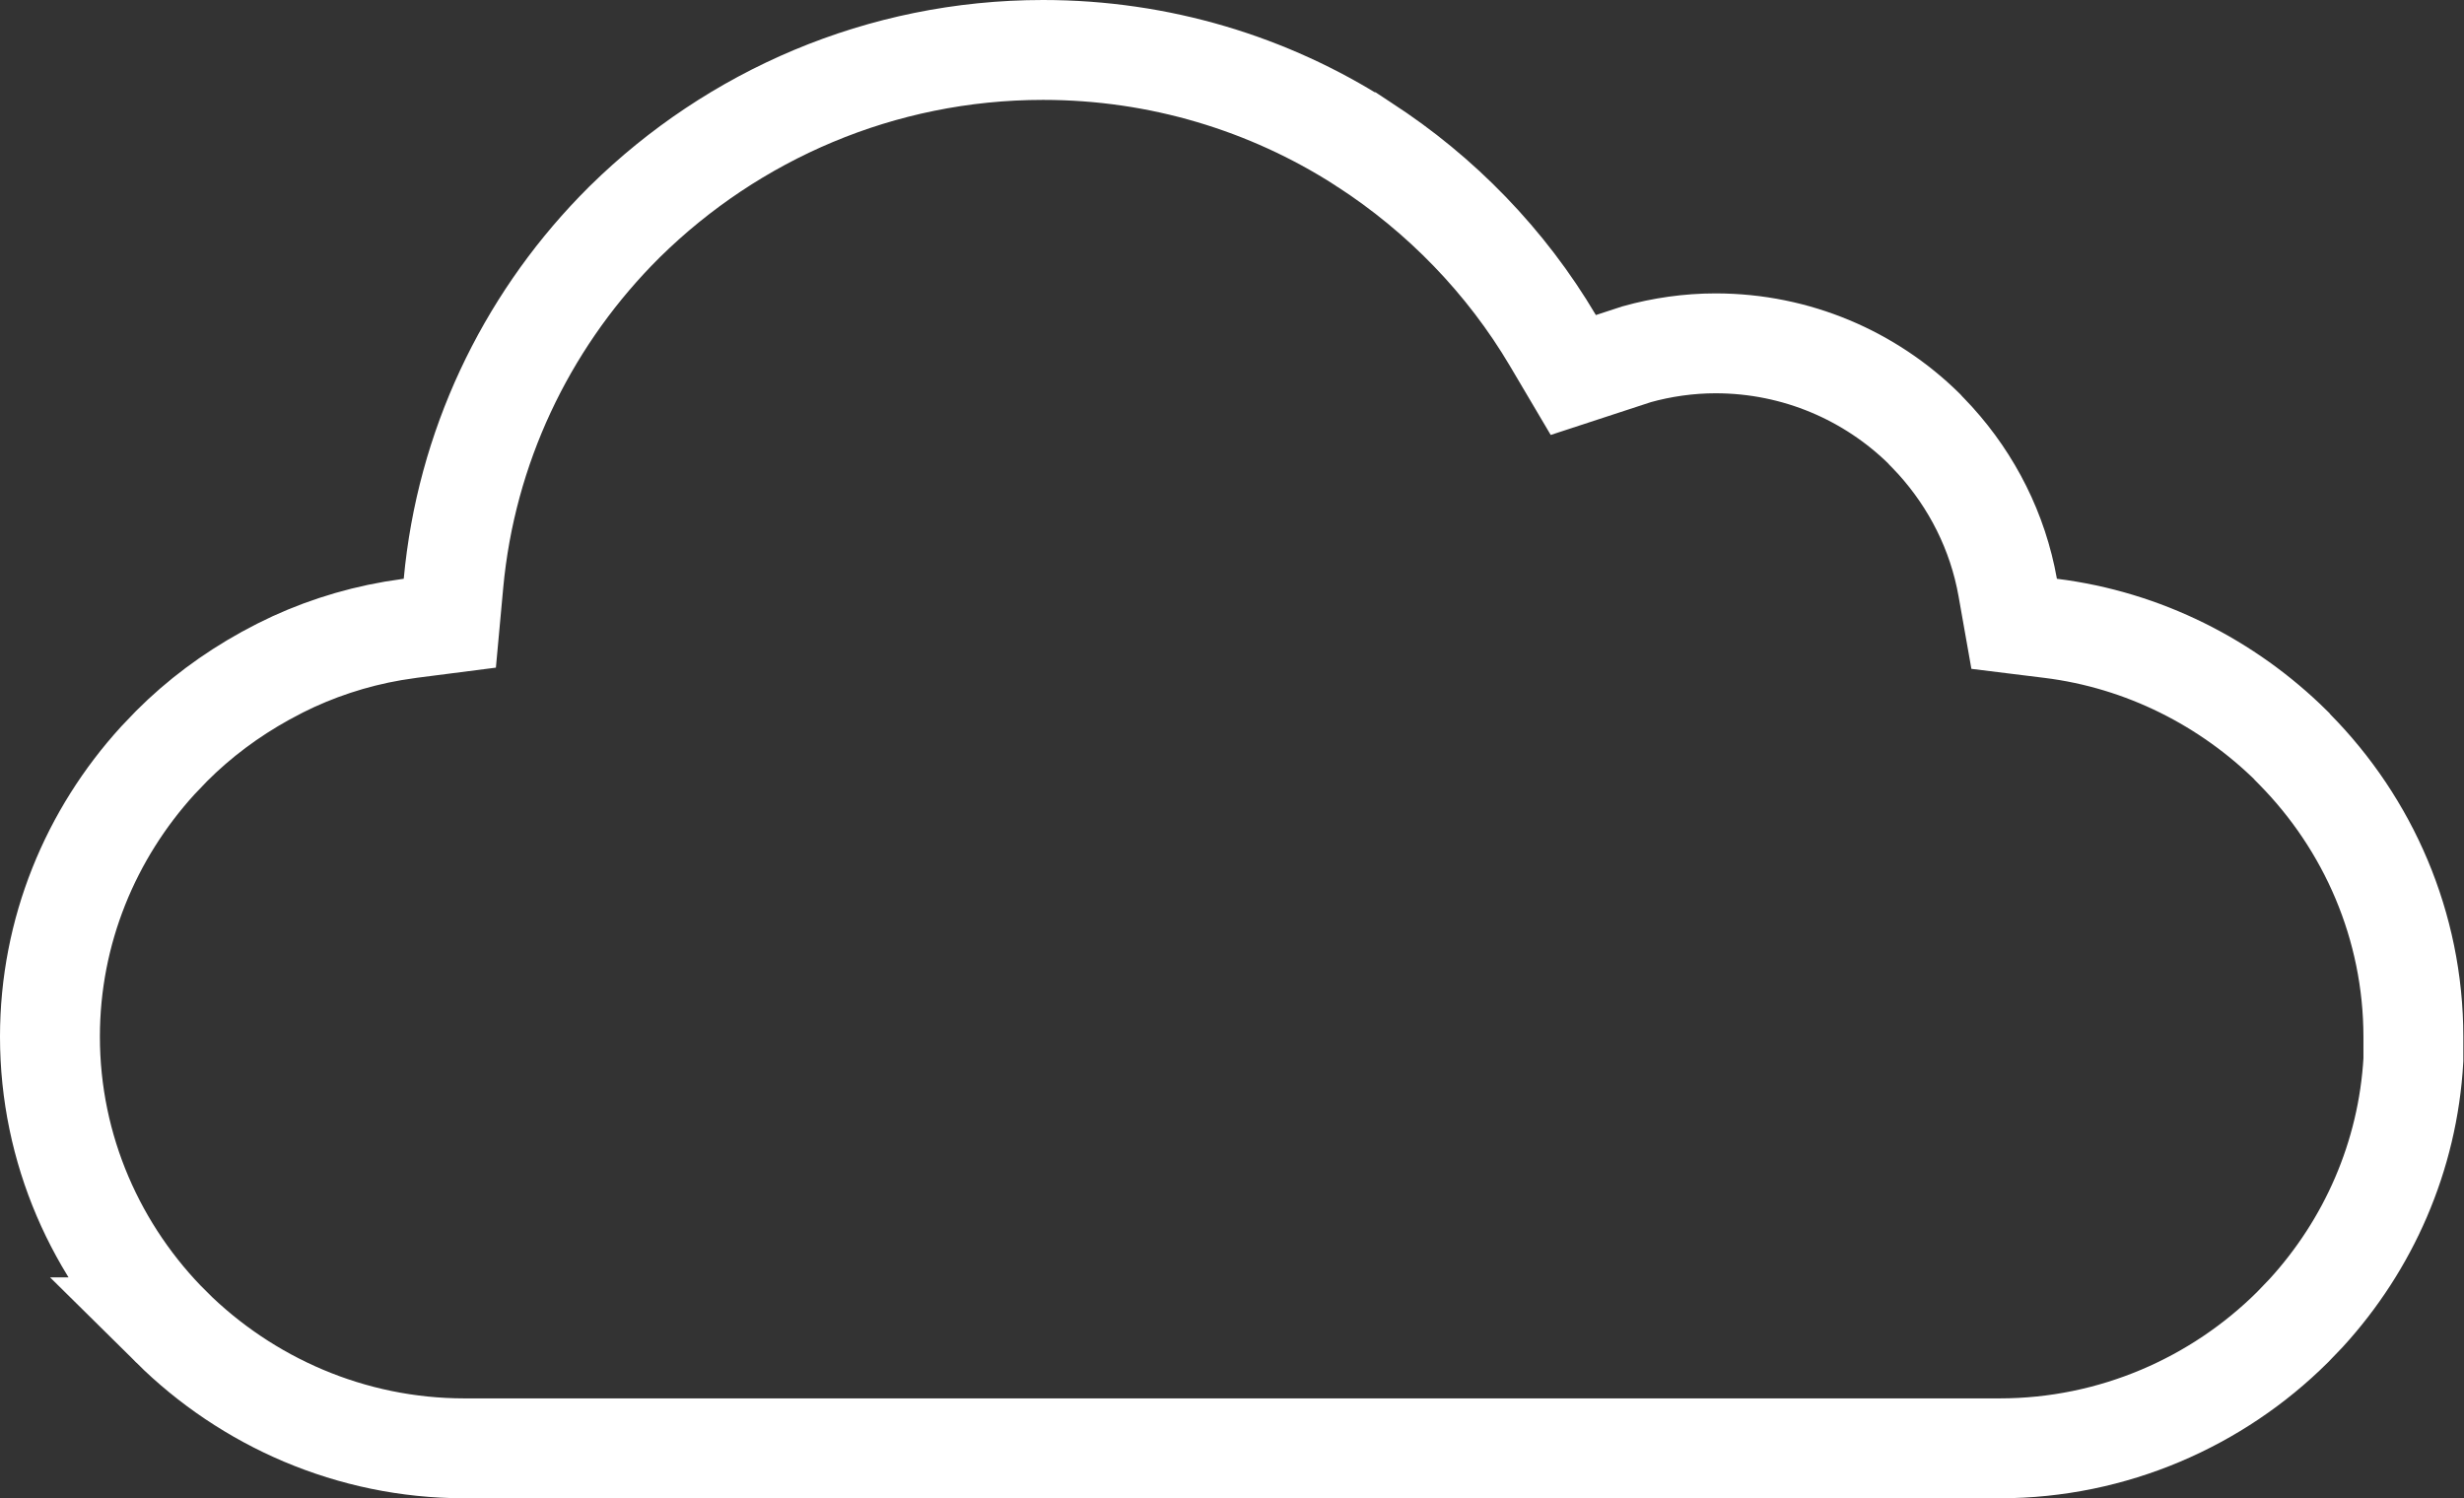 <svg width="74" height="45" viewBox="0 0 74 45" fill="none" xmlns="http://www.w3.org/2000/svg">
<rect x="0" y="0" width="74" height="45" fill="#333333" stroke="none"/>
<path d="M31.325 1.5C34.835 1.5 38.11 2.519 40.859 4.271H40.86L40.951 4.331L40.958 4.336L40.965 4.34C43.279 5.836 45.238 7.859 46.637 10.226L47.25 11.263L48.395 10.888L49.156 10.639C49.907 10.429 50.717 10.312 51.52 10.312C53.961 10.312 56.177 11.293 57.786 12.876L57.801 12.893L57.838 12.935L57.9 12.998L58.125 13.237C59.226 14.455 59.999 15.967 60.297 17.645L60.49 18.736L61.589 18.872C64.382 19.219 66.905 20.51 68.824 22.406L68.848 22.438L68.917 22.508C71.12 24.742 72.479 27.8 72.48 31.146V31.832C72.315 34.74 71.125 37.395 69.26 39.435L68.847 39.865C66.599 42.099 63.473 43.5 60.054 43.5H13.946C10.539 43.5 7.412 42.101 5.152 39.865H5.153C2.896 37.622 1.5 34.528 1.5 31.137C1.5 27.959 2.726 25.049 4.741 22.839L5.155 22.406L5.158 22.403C5.978 21.581 6.926 20.876 7.964 20.302L8.414 20.064C9.46 19.536 10.606 19.155 11.802 18.949L12.317 18.871L13.509 18.718L13.619 17.521C13.996 13.437 15.781 9.746 18.483 6.943L18.747 6.675L18.781 6.642C22.006 3.473 26.444 1.5 31.325 1.5Z" stroke="white" stroke-width="3"/>
</svg>
